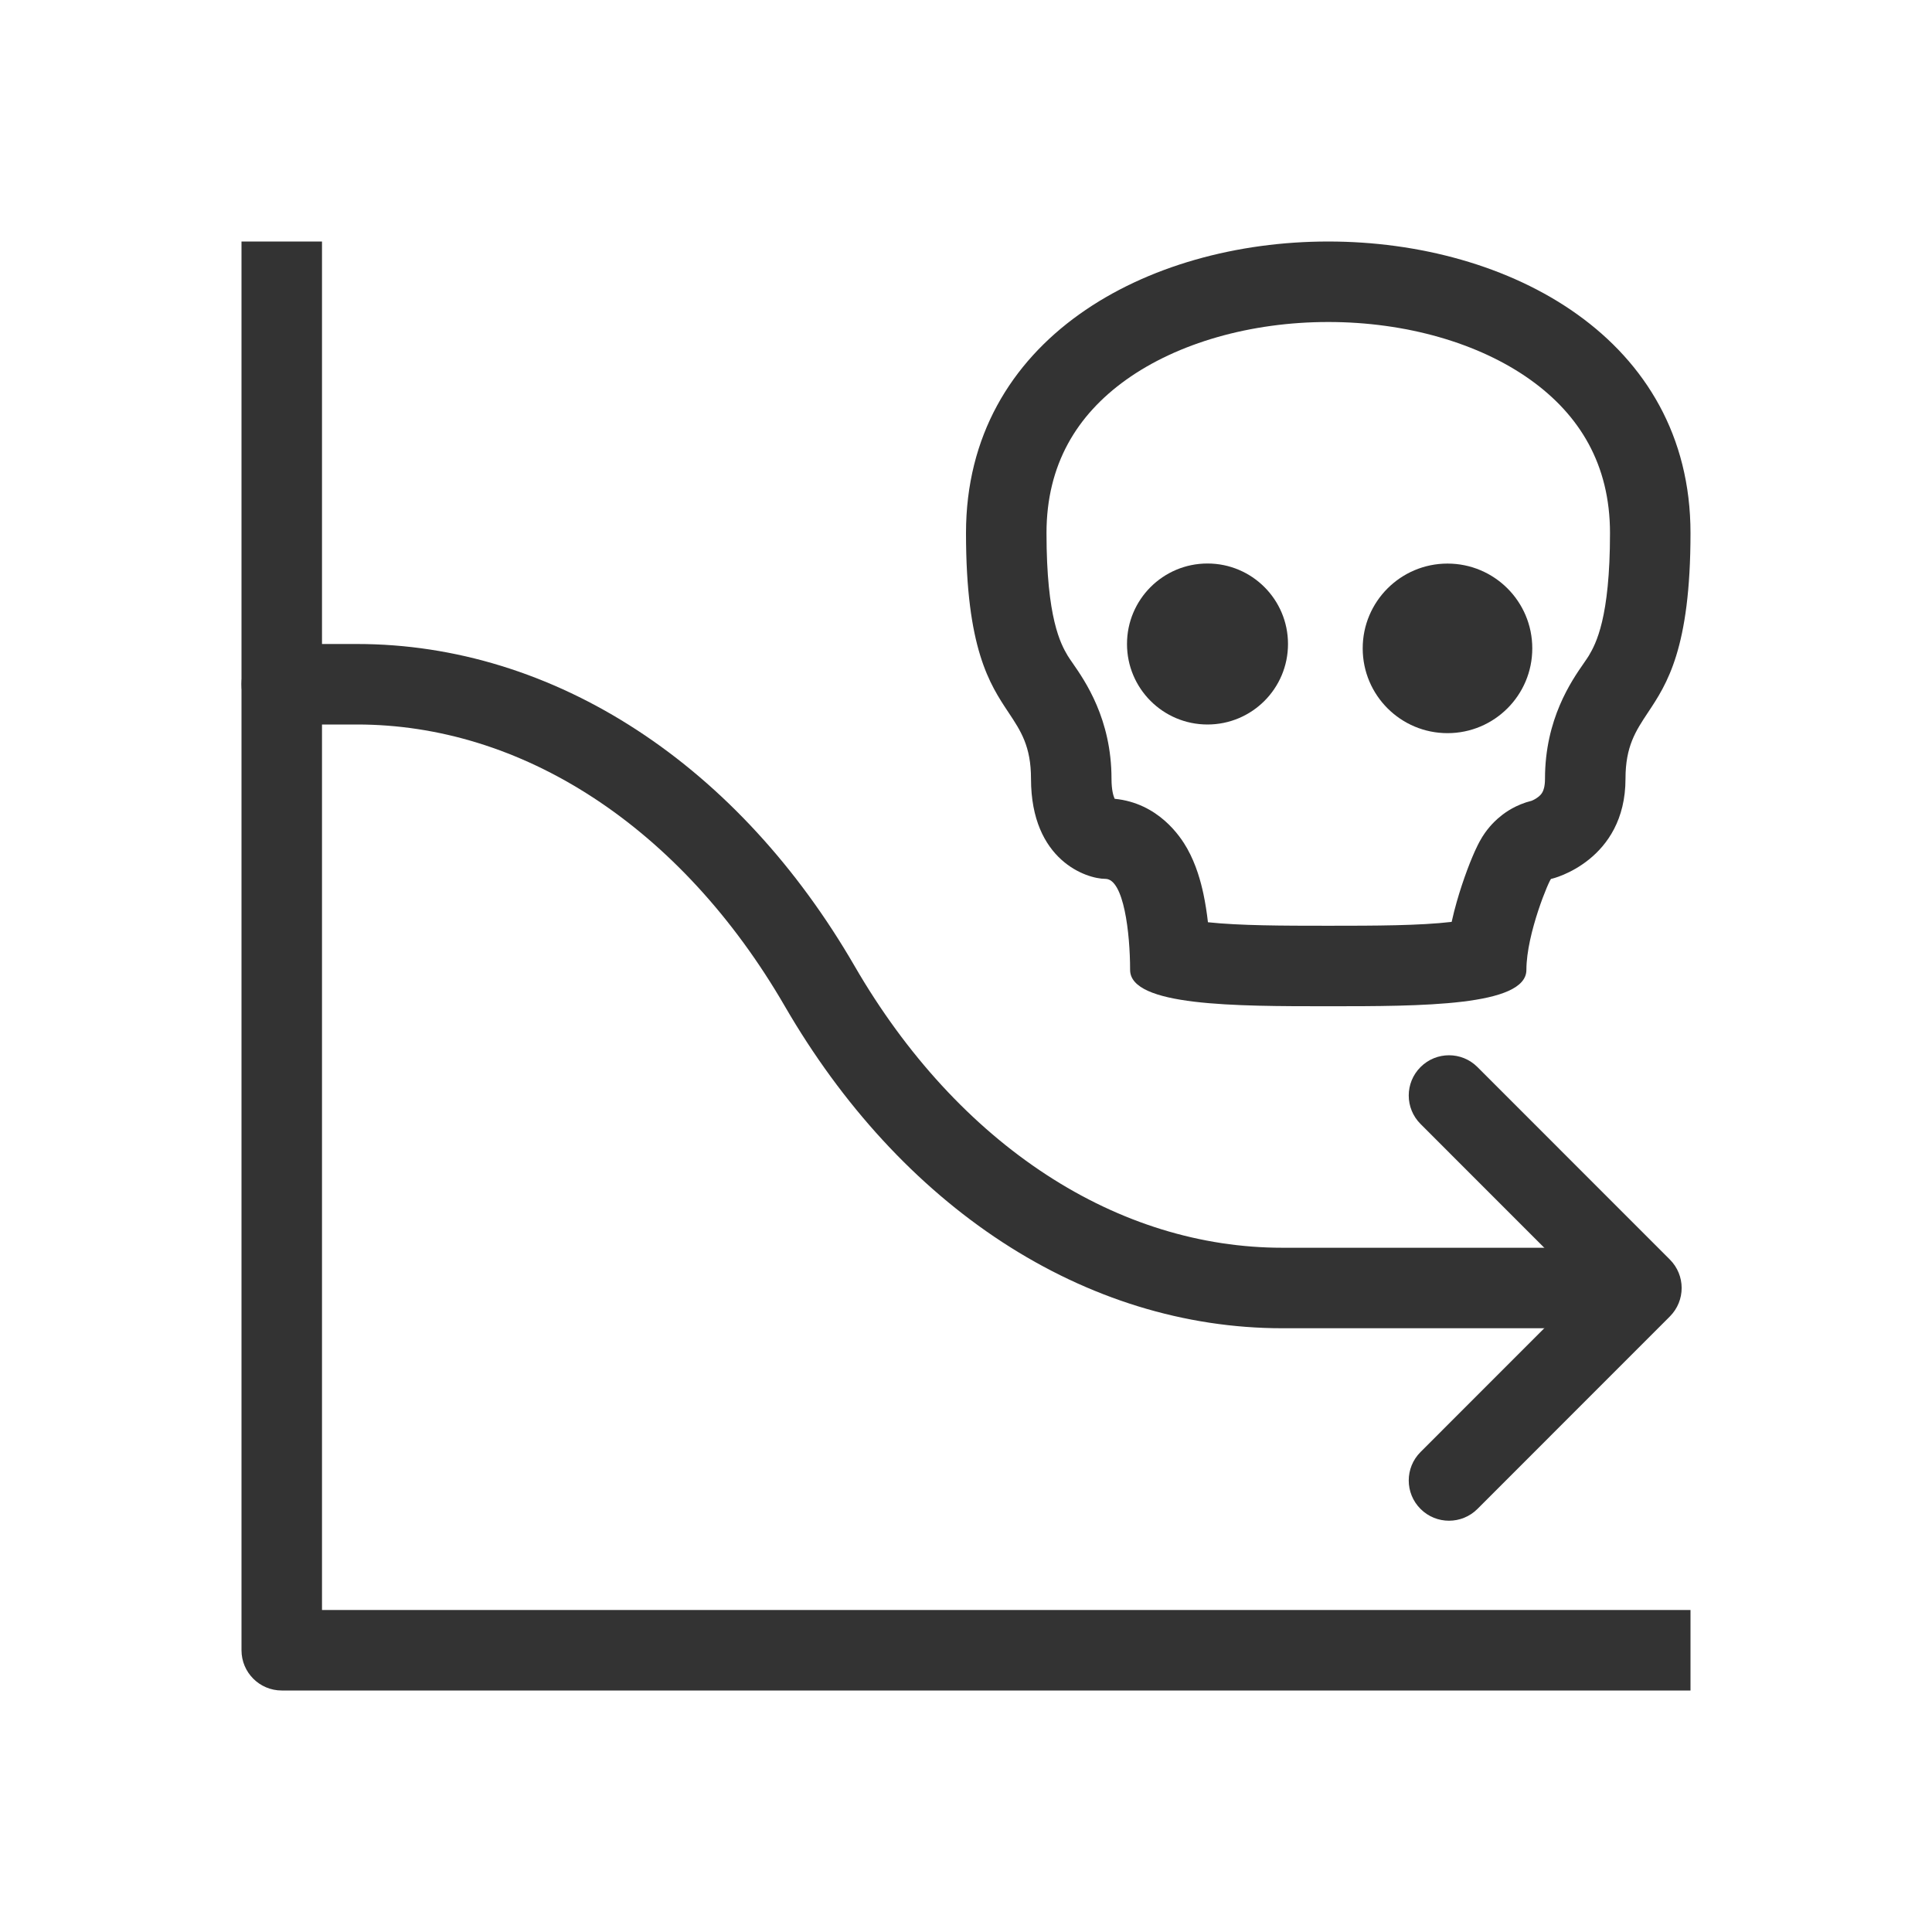 <svg width="48" height="48" viewBox="0 0 48 48" fill="none" xmlns="http://www.w3.org/2000/svg">
<path fill-rule="evenodd" clip-rule="evenodd" d="M27.694 19.846C27.691 19.84 27.688 19.833 27.685 19.825C27.662 19.771 27.615 19.627 27.615 19.348C27.615 17.864 26.958 16.918 26.647 16.471C26.596 16.397 26.554 16.336 26.526 16.29C26.353 15.998 26 15.359 26 13.243C26 11.541 26.756 10.31 27.976 9.437C29.255 8.522 31.074 8 33 8C34.926 8 36.745 8.522 38.024 9.437C39.244 10.31 40 11.541 40 13.243C40 15.359 39.647 15.998 39.474 16.29C39.446 16.336 39.404 16.397 39.353 16.471C39.042 16.918 38.385 17.864 38.385 19.348C38.385 19.548 38.343 19.641 38.325 19.675C38.304 19.717 38.272 19.756 38.222 19.796C38.169 19.839 38.108 19.872 38.062 19.891C38.06 19.892 38.058 19.893 38.056 19.894C37.656 19.993 37.397 20.189 37.324 20.245C37.165 20.366 37.06 20.485 37.014 20.538C36.915 20.653 36.851 20.755 36.828 20.791C36.773 20.88 36.732 20.96 36.713 20.999C36.666 21.092 36.622 21.192 36.583 21.285C36.502 21.476 36.408 21.724 36.317 22C36.238 22.24 36.143 22.555 36.066 22.904C35.271 22.997 34.184 23 33 23C31.854 23 30.799 22.997 30.011 22.913C29.984 22.676 29.947 22.438 29.899 22.21C29.835 21.91 29.721 21.483 29.496 21.082C29.325 20.776 28.774 19.952 27.694 19.846ZM25.615 19.348C25.615 21.383 27 21.835 27.462 21.835C27.923 21.835 28.077 23.191 28.077 24.096C28.077 25 30.692 25 33 25C35.308 25 37.923 25 37.923 24.096C37.923 23.191 38.5 21.835 38.538 21.835C38.577 21.835 40.385 21.383 40.385 19.348C40.385 18.543 40.638 18.162 40.943 17.702C41.41 17 42 16.113 42 13.243C42 3.586 24 3.586 24 13.243C24 16.113 24.59 17 25.057 17.702C25.363 18.162 25.615 18.543 25.615 19.348Z" fill="#333333"/>
<path d="M32 16C32 17.105 31.105 18 30 18C28.895 18 28 17.105 28 16C28 14.895 28.895 14 30 14C31.105 14 32 14.895 32 16Z" fill="#333333"/>
<path d="M38.069 16.107C38.071 17.27 37.128 18.214 35.965 18.215C34.801 18.216 33.857 17.274 33.856 16.11C33.855 14.947 34.798 14.003 35.961 14.002C37.125 14.001 38.069 14.943 38.069 16.107Z" fill="#333333"/>
<path fill-rule="evenodd" clip-rule="evenodd" d="M8 6V40H42V42H7C6.448 42 6 41.552 6 41V6H8Z" fill="#333333"/>
<path fill-rule="evenodd" clip-rule="evenodd" d="M6 17C6 16.448 6.448 16 7 16H8.871C11.303 16 13.684 16.741 15.828 18.14C17.969 19.537 19.812 21.549 21.231 23.999C22.513 26.214 24.15 27.981 25.995 29.185C27.838 30.388 29.844 31 31.86 31H39.5C40.052 31 40.5 31.448 40.5 32C40.5 32.552 40.052 33 39.5 33H31.86C29.428 33 27.047 32.259 24.902 30.86C22.762 29.463 20.919 27.451 19.5 25.001C18.217 22.786 16.581 21.019 14.735 19.815C12.892 18.612 10.887 18 8.871 18H7C6.448 18 6 17.552 6 17Z" fill="#333333"/>
<path fill-rule="evenodd" clip-rule="evenodd" d="M35.293 26.511C35.684 26.12 36.317 26.12 36.707 26.511L41.487 31.293C41.878 31.683 41.878 32.316 41.487 32.707L36.707 37.489C36.317 37.879 35.684 37.88 35.293 37.489C34.902 37.099 34.902 36.465 35.293 36.075L39.366 32L35.293 27.925C34.902 27.534 34.902 26.901 35.293 26.511Z" fill="#333333"/>
</svg>
